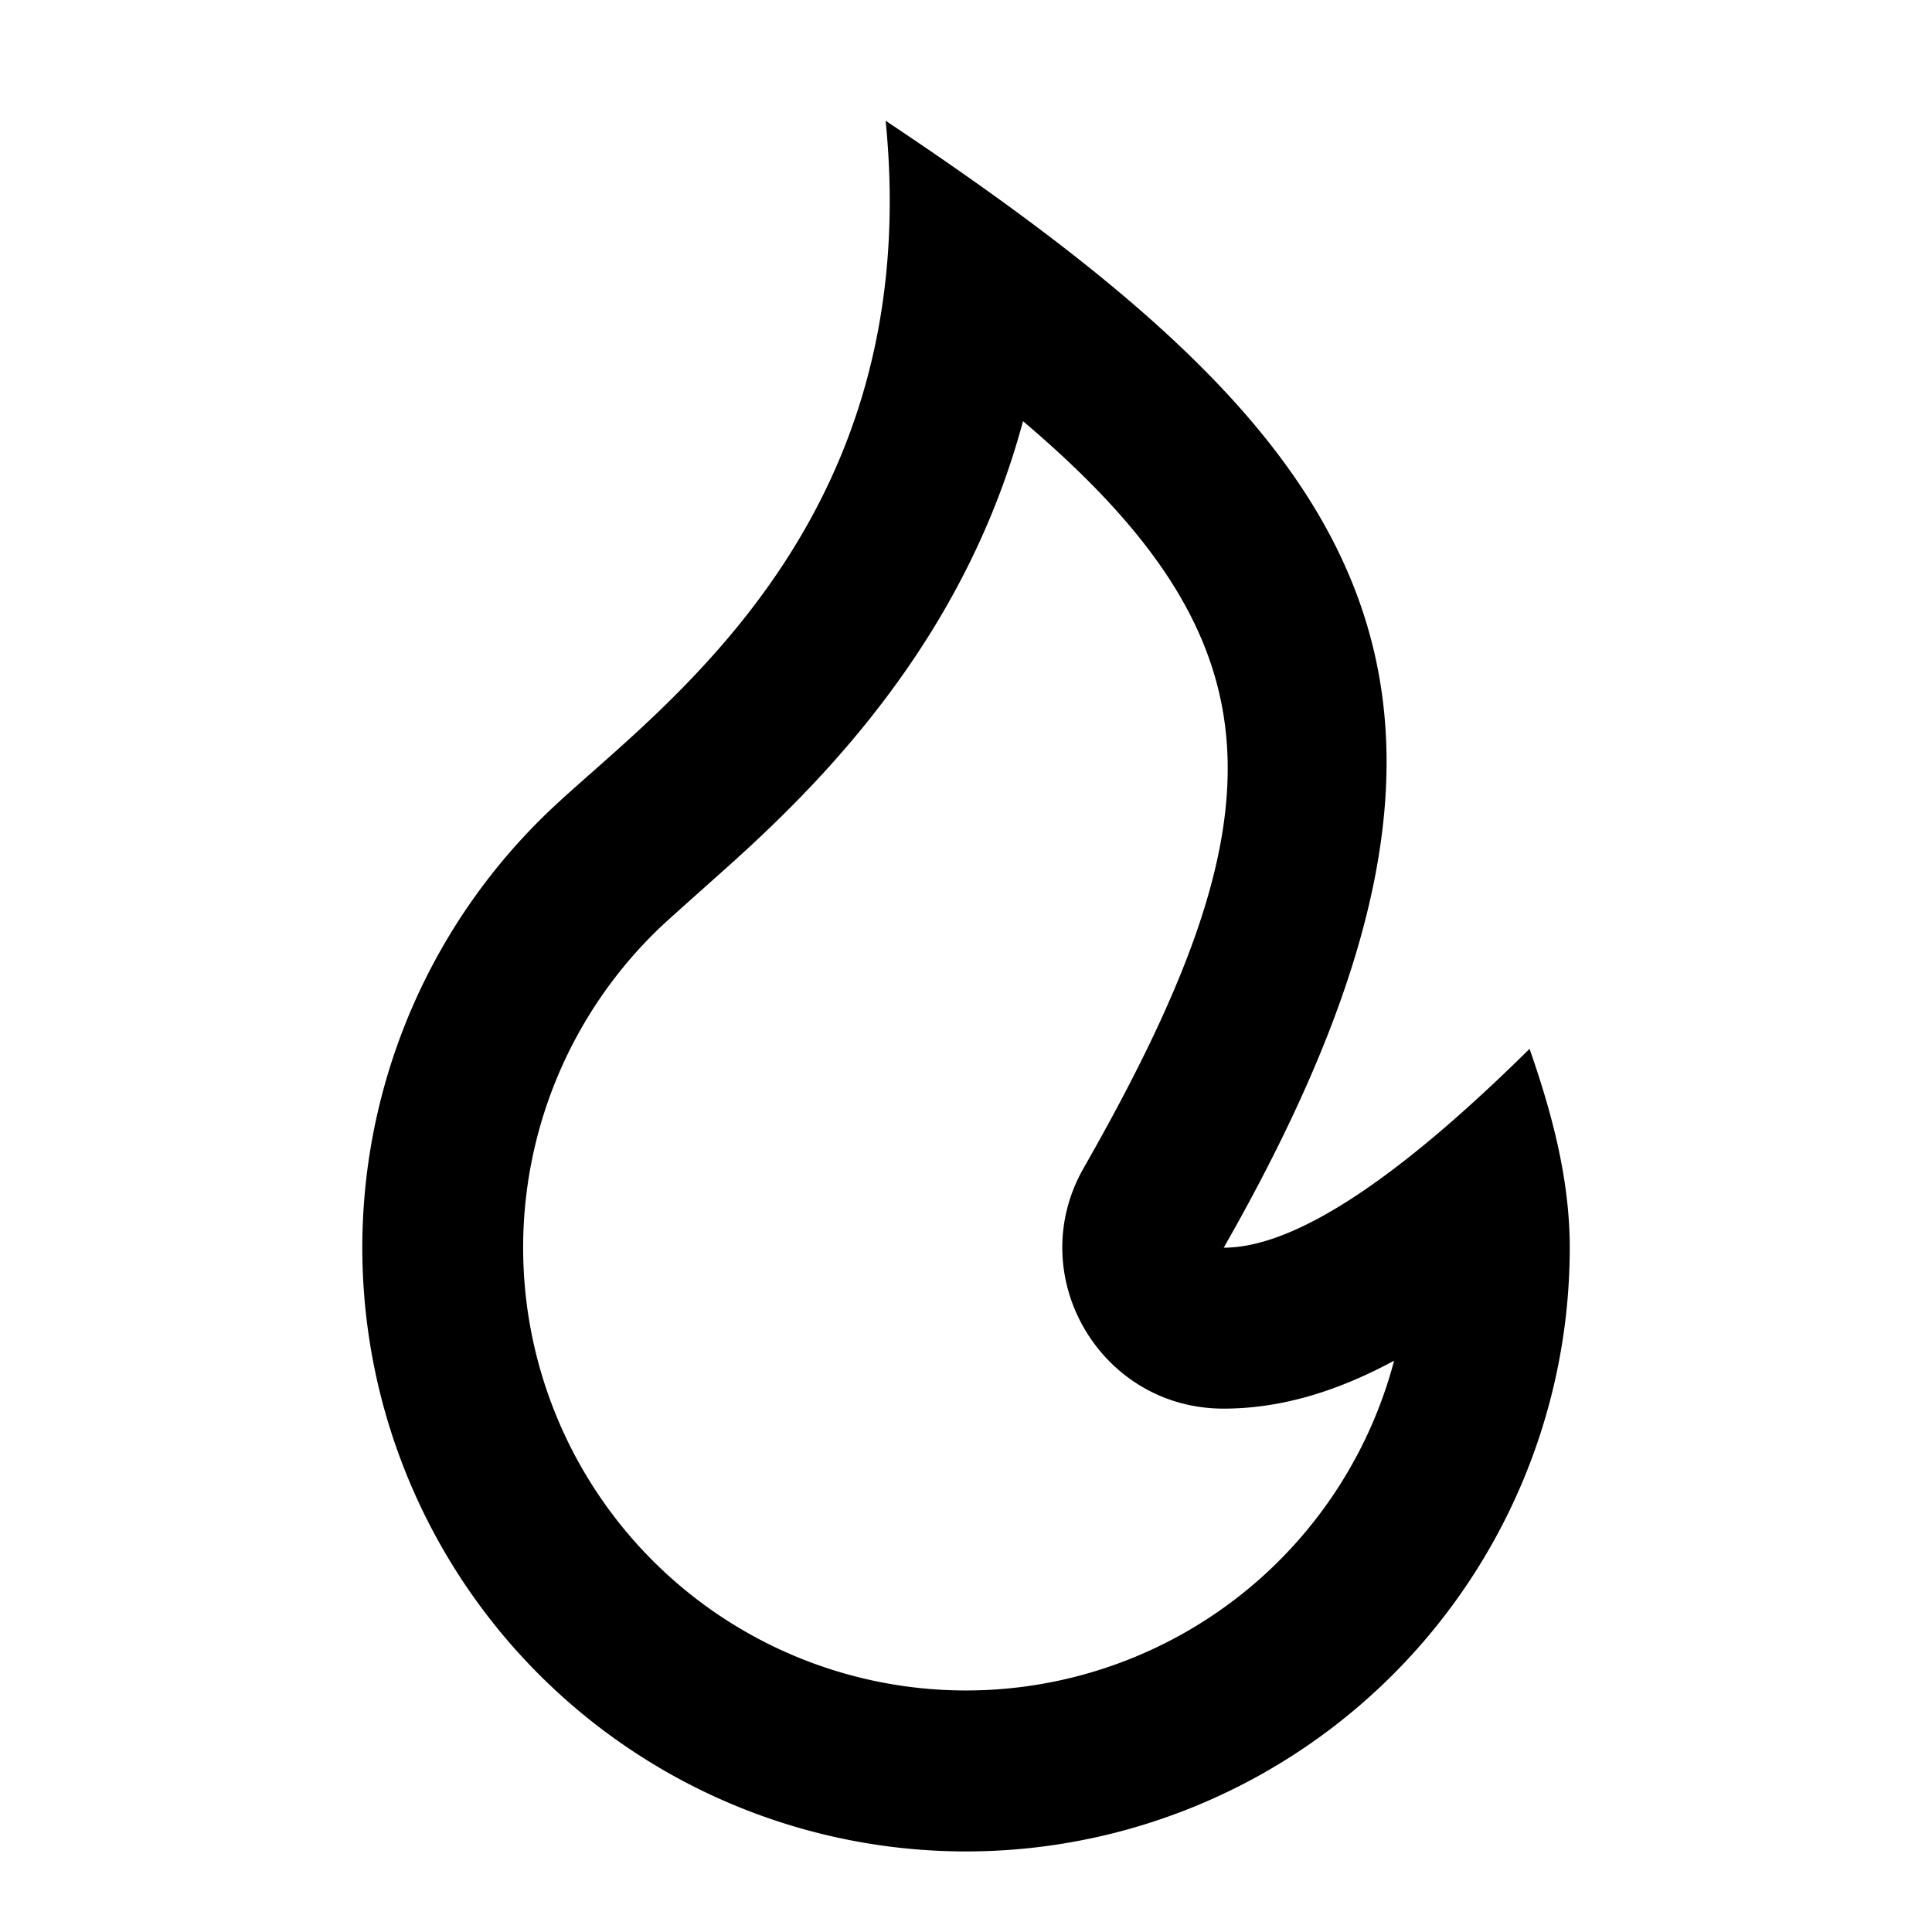 <svg xmlns="http://www.w3.org/2000/svg" viewBox="0 0 1024 1024" version="1.1"><path d="M512 981.3a320 320 0 0 0 320-320c0-36.9-9.8-72.4-21.3-105.4-71.1 70.3-125.1 105.4-162.1 105.4 170.5-298.7 76.8-426.7-179.2-597.3 21.3 213.3-119.3 310.4-176.6 364.2A320 320 0 0 0 512 981.3z m30.3-758c138.3 117.3 139 208.5 32.1 395.7-32.5 56.9 8.6 127.6 74.1 127.6 29.4 0 59.1-8.5 90.4-25.4a234.7 234.7 0 1 1-387.7-230.9c5.4-5 32.6-29.2 33.8-30.3 18.1-16.2 33-30.6 47.7-46.3 52.5-56.2 90.2-118.6 109.5-190.4z" p-id="10940"></path></svg>
